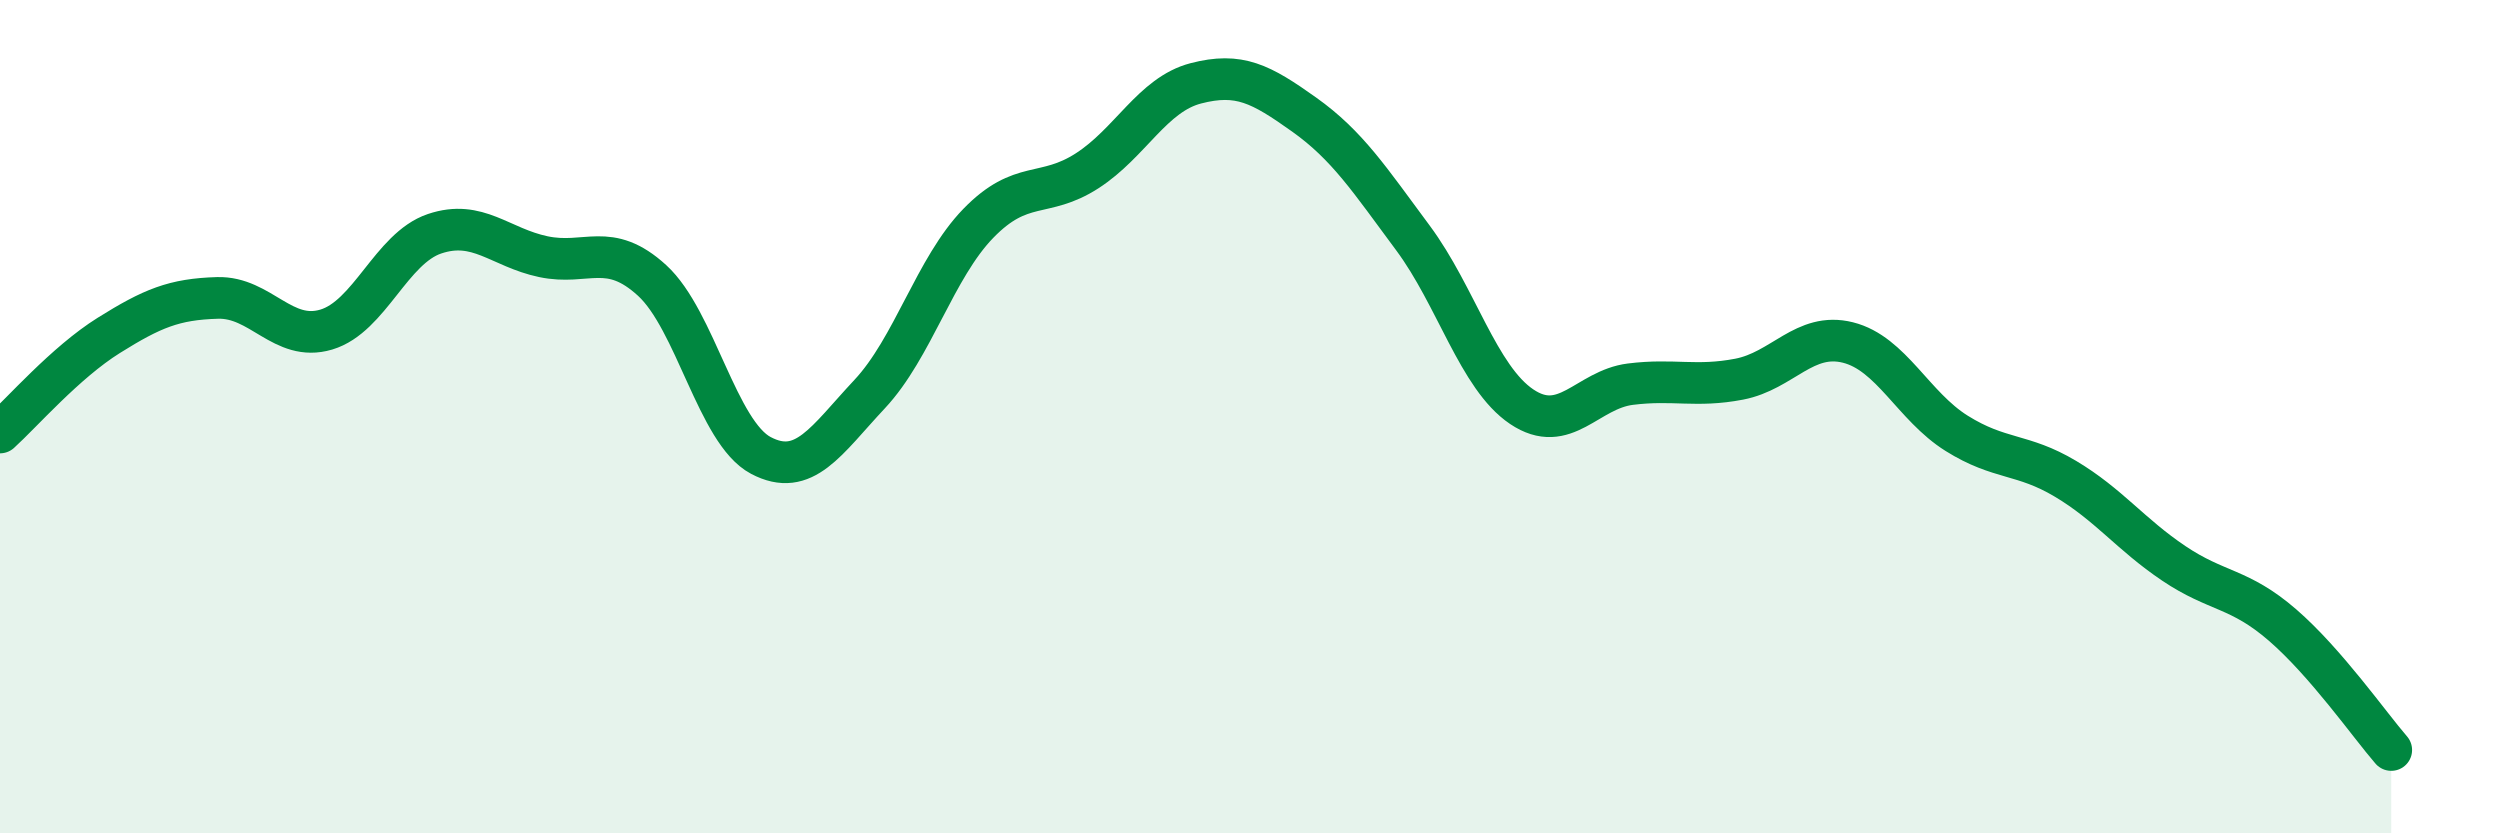 
    <svg width="60" height="20" viewBox="0 0 60 20" xmlns="http://www.w3.org/2000/svg">
      <path
        d="M 0,10.38 C 0.52,9.91 1.57,8.7 2.61,8.05 C 3.65,7.4 4.18,7.18 5.22,7.15 C 6.26,7.12 6.79,8.22 7.83,7.91 C 8.87,7.6 9.39,5.96 10.43,5.61 C 11.47,5.26 12,5.94 13.04,6.16 C 14.08,6.38 14.61,5.78 15.65,6.73 C 16.69,7.68 17.22,10.38 18.26,10.93 C 19.3,11.48 19.83,10.57 20.87,9.46 C 21.91,8.35 22.44,6.43 23.48,5.36 C 24.52,4.29 25.05,4.77 26.09,4.1 C 27.13,3.43 27.66,2.27 28.7,2 C 29.74,1.73 30.26,2.01 31.3,2.75 C 32.34,3.49 32.87,4.31 33.91,5.71 C 34.95,7.11 35.48,9.06 36.52,9.76 C 37.56,10.46 38.09,9.35 39.13,9.22 C 40.17,9.09 40.7,9.3 41.74,9.1 C 42.78,8.9 43.31,7.96 44.35,8.22 C 45.39,8.48 45.92,9.75 46.96,10.4 C 48,11.05 48.53,10.87 49.57,11.49 C 50.61,12.11 51.13,12.82 52.17,13.52 C 53.21,14.22 53.74,14.1 54.78,15 C 55.82,15.9 56.87,17.4 57.39,18L57.39 20L0 20Z"
        fill="#008740"
        opacity="0.1"
        stroke-linecap="round"
        stroke-linejoin="round"
      />
      <path
        d="M 0,10.38 C 0.52,9.91 1.57,8.7 2.61,8.05 C 3.65,7.4 4.18,7.18 5.22,7.15 C 6.26,7.12 6.79,8.22 7.83,7.91 C 8.87,7.6 9.39,5.96 10.43,5.61 C 11.47,5.26 12,5.94 13.04,6.16 C 14.08,6.38 14.61,5.78 15.65,6.73 C 16.69,7.68 17.22,10.38 18.26,10.93 C 19.3,11.48 19.83,10.57 20.87,9.46 C 21.91,8.35 22.44,6.43 23.48,5.36 C 24.52,4.29 25.05,4.77 26.09,4.1 C 27.13,3.43 27.66,2.27 28.7,2 C 29.74,1.73 30.26,2.01 31.3,2.75 C 32.34,3.49 32.87,4.31 33.91,5.71 C 34.95,7.11 35.48,9.06 36.52,9.76 C 37.56,10.46 38.09,9.35 39.13,9.22 C 40.17,9.09 40.7,9.3 41.74,9.1 C 42.78,8.9 43.31,7.96 44.35,8.22 C 45.39,8.48 45.92,9.75 46.96,10.4 C 48,11.05 48.53,10.87 49.57,11.49 C 50.61,12.11 51.13,12.82 52.17,13.52 C 53.21,14.22 53.74,14.1 54.78,15 C 55.82,15.9 56.87,17.4 57.39,18"
        stroke="#008740"
        stroke-width="1"
        fill="none"
        stroke-linecap="round"
        stroke-linejoin="round"
      />
    </svg>
  